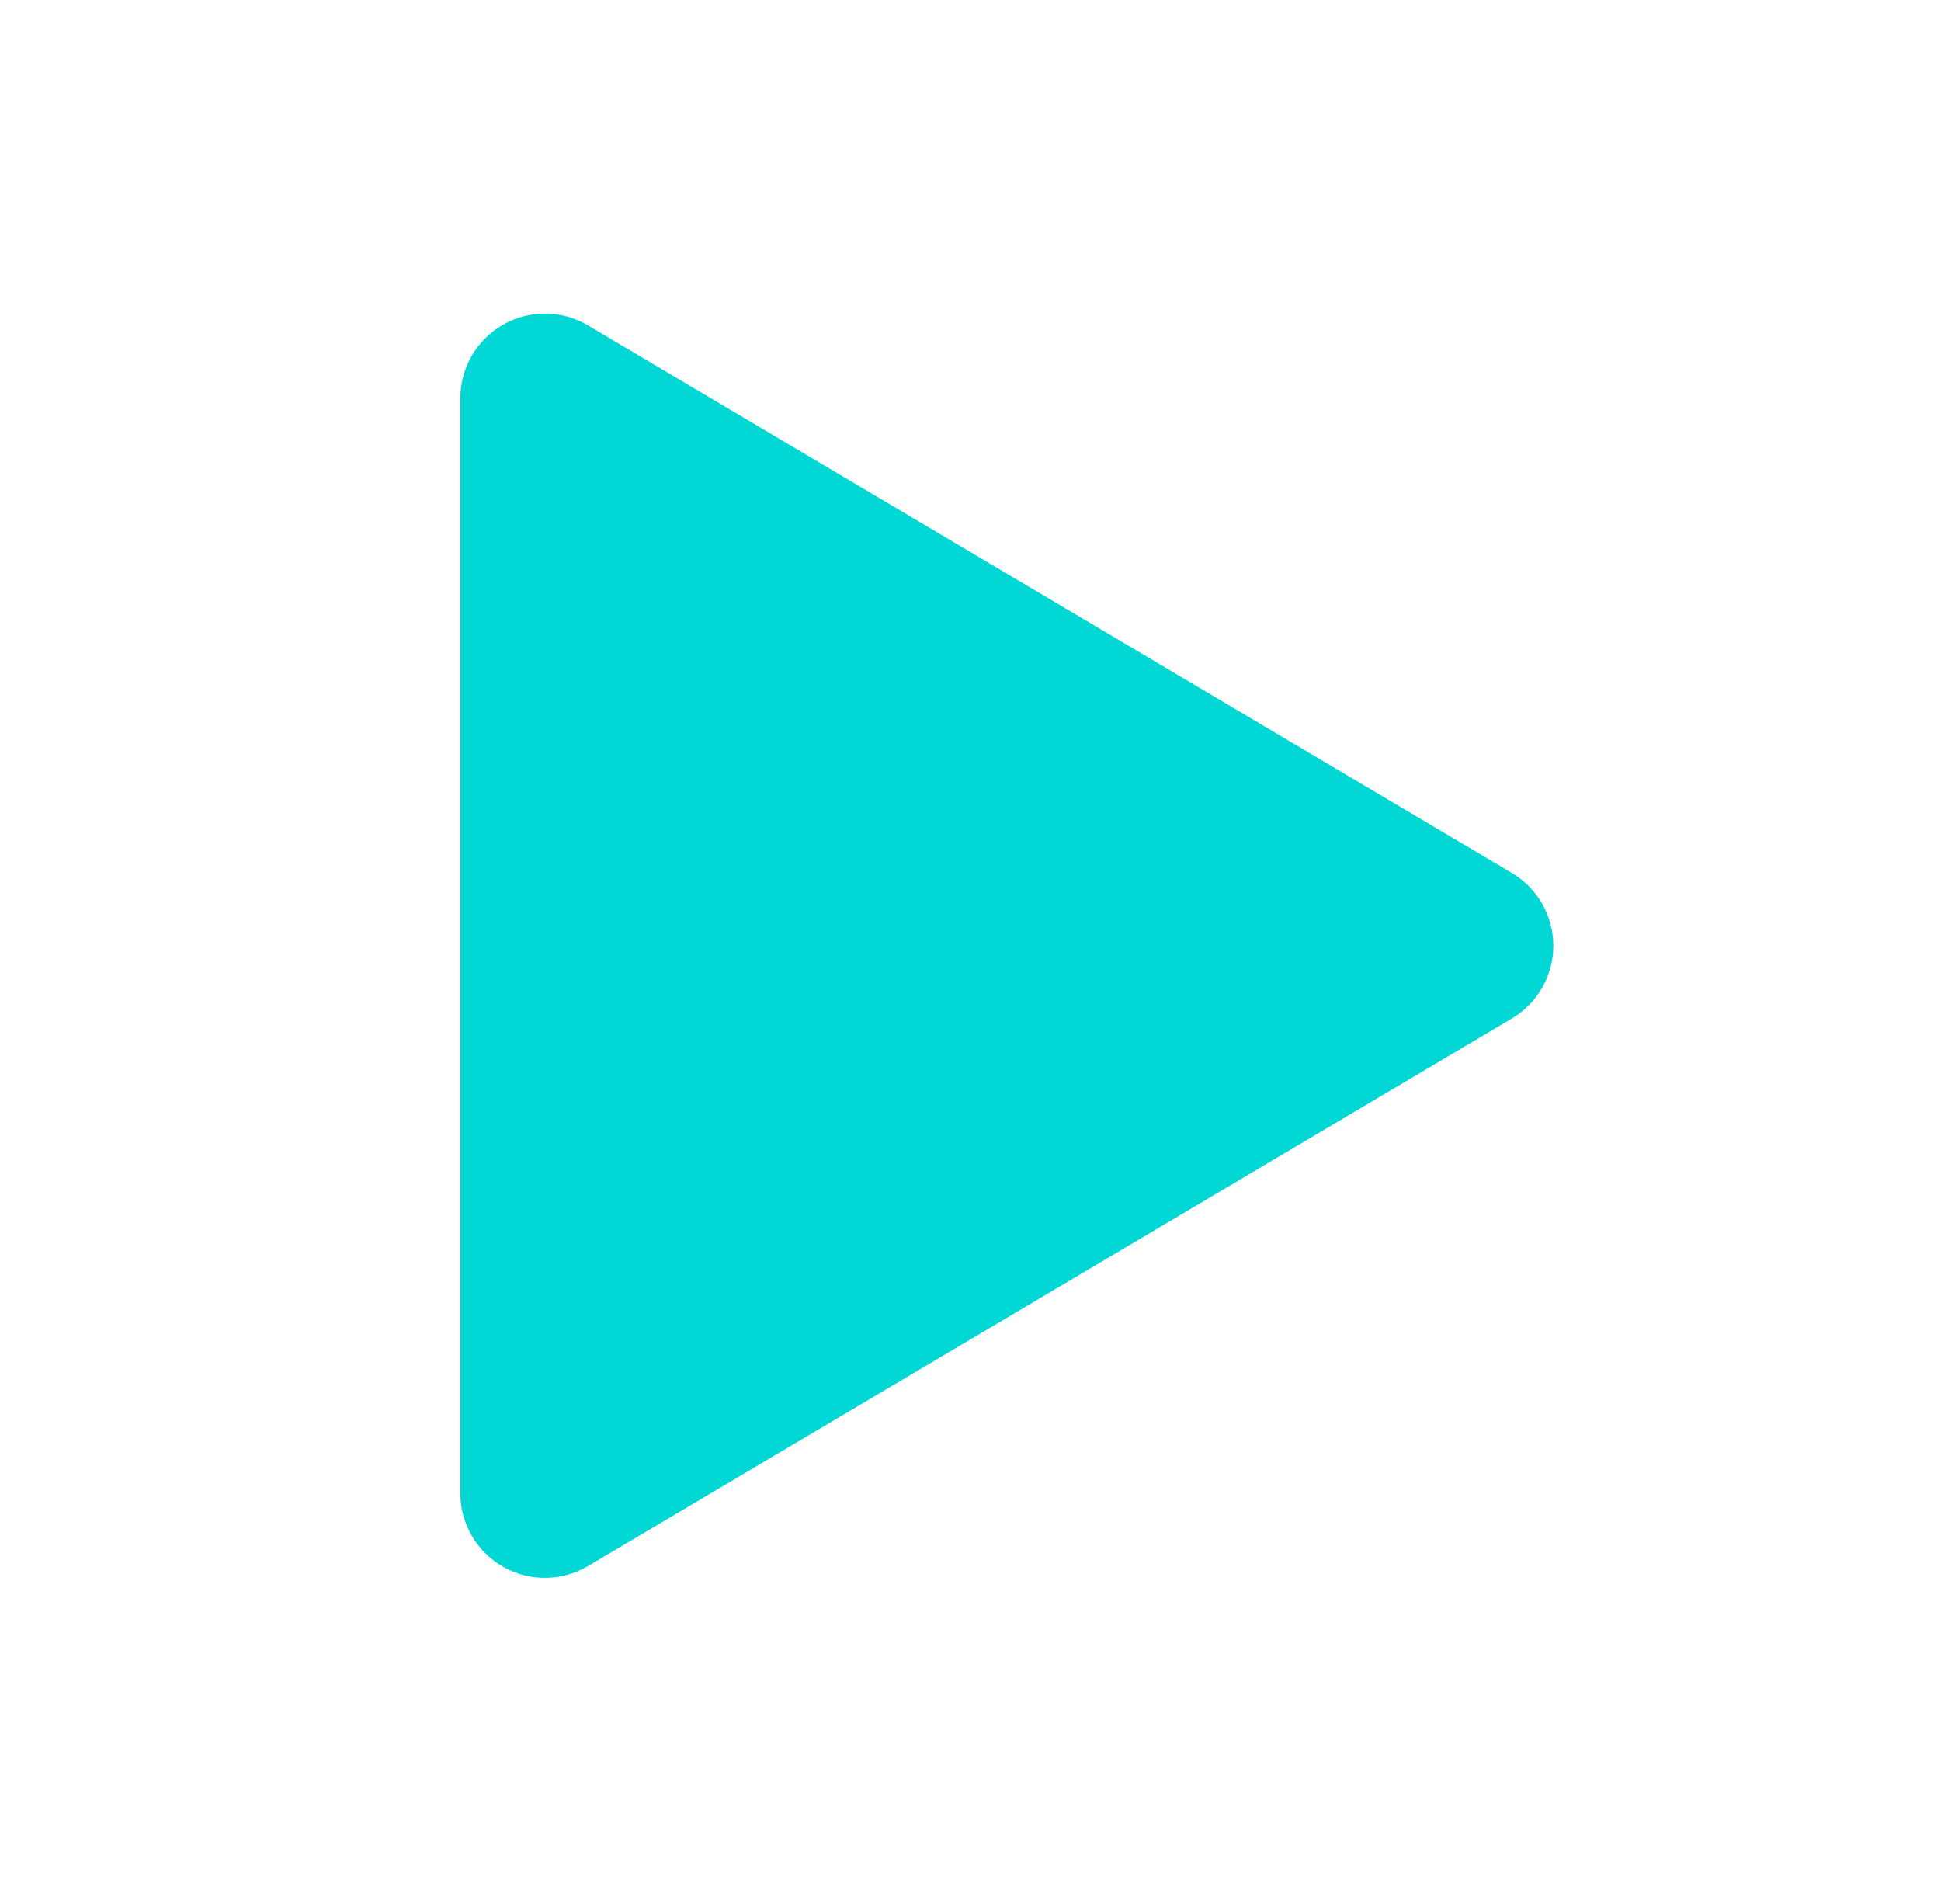 <?xml version="1.0" encoding="UTF-8"?> <svg xmlns="http://www.w3.org/2000/svg" width="52" height="51" viewBox="0 0 52 51" fill="none"><path d="M15.245 9.578C15.052 9.463 14.833 9.402 14.61 9.4C14.386 9.398 14.166 9.456 13.972 9.566C13.778 9.677 13.616 9.837 13.504 10.03C13.391 10.224 13.332 10.443 13.332 10.667V39.999C13.332 40.222 13.391 40.442 13.504 40.635C13.616 40.828 13.778 40.988 13.972 41.099C14.166 41.21 14.386 41.267 14.61 41.265C14.833 41.263 15.052 41.202 15.245 41.088L39.993 26.422C40.182 26.31 40.339 26.151 40.448 25.959C40.556 25.768 40.614 25.552 40.614 25.333C40.614 25.113 40.556 24.897 40.448 24.706C40.339 24.515 40.182 24.355 39.993 24.243L15.245 9.578Z" fill="#01D7D4" stroke="#01D7D4" stroke-width="2" stroke-linecap="round" stroke-linejoin="round"></path></svg> 